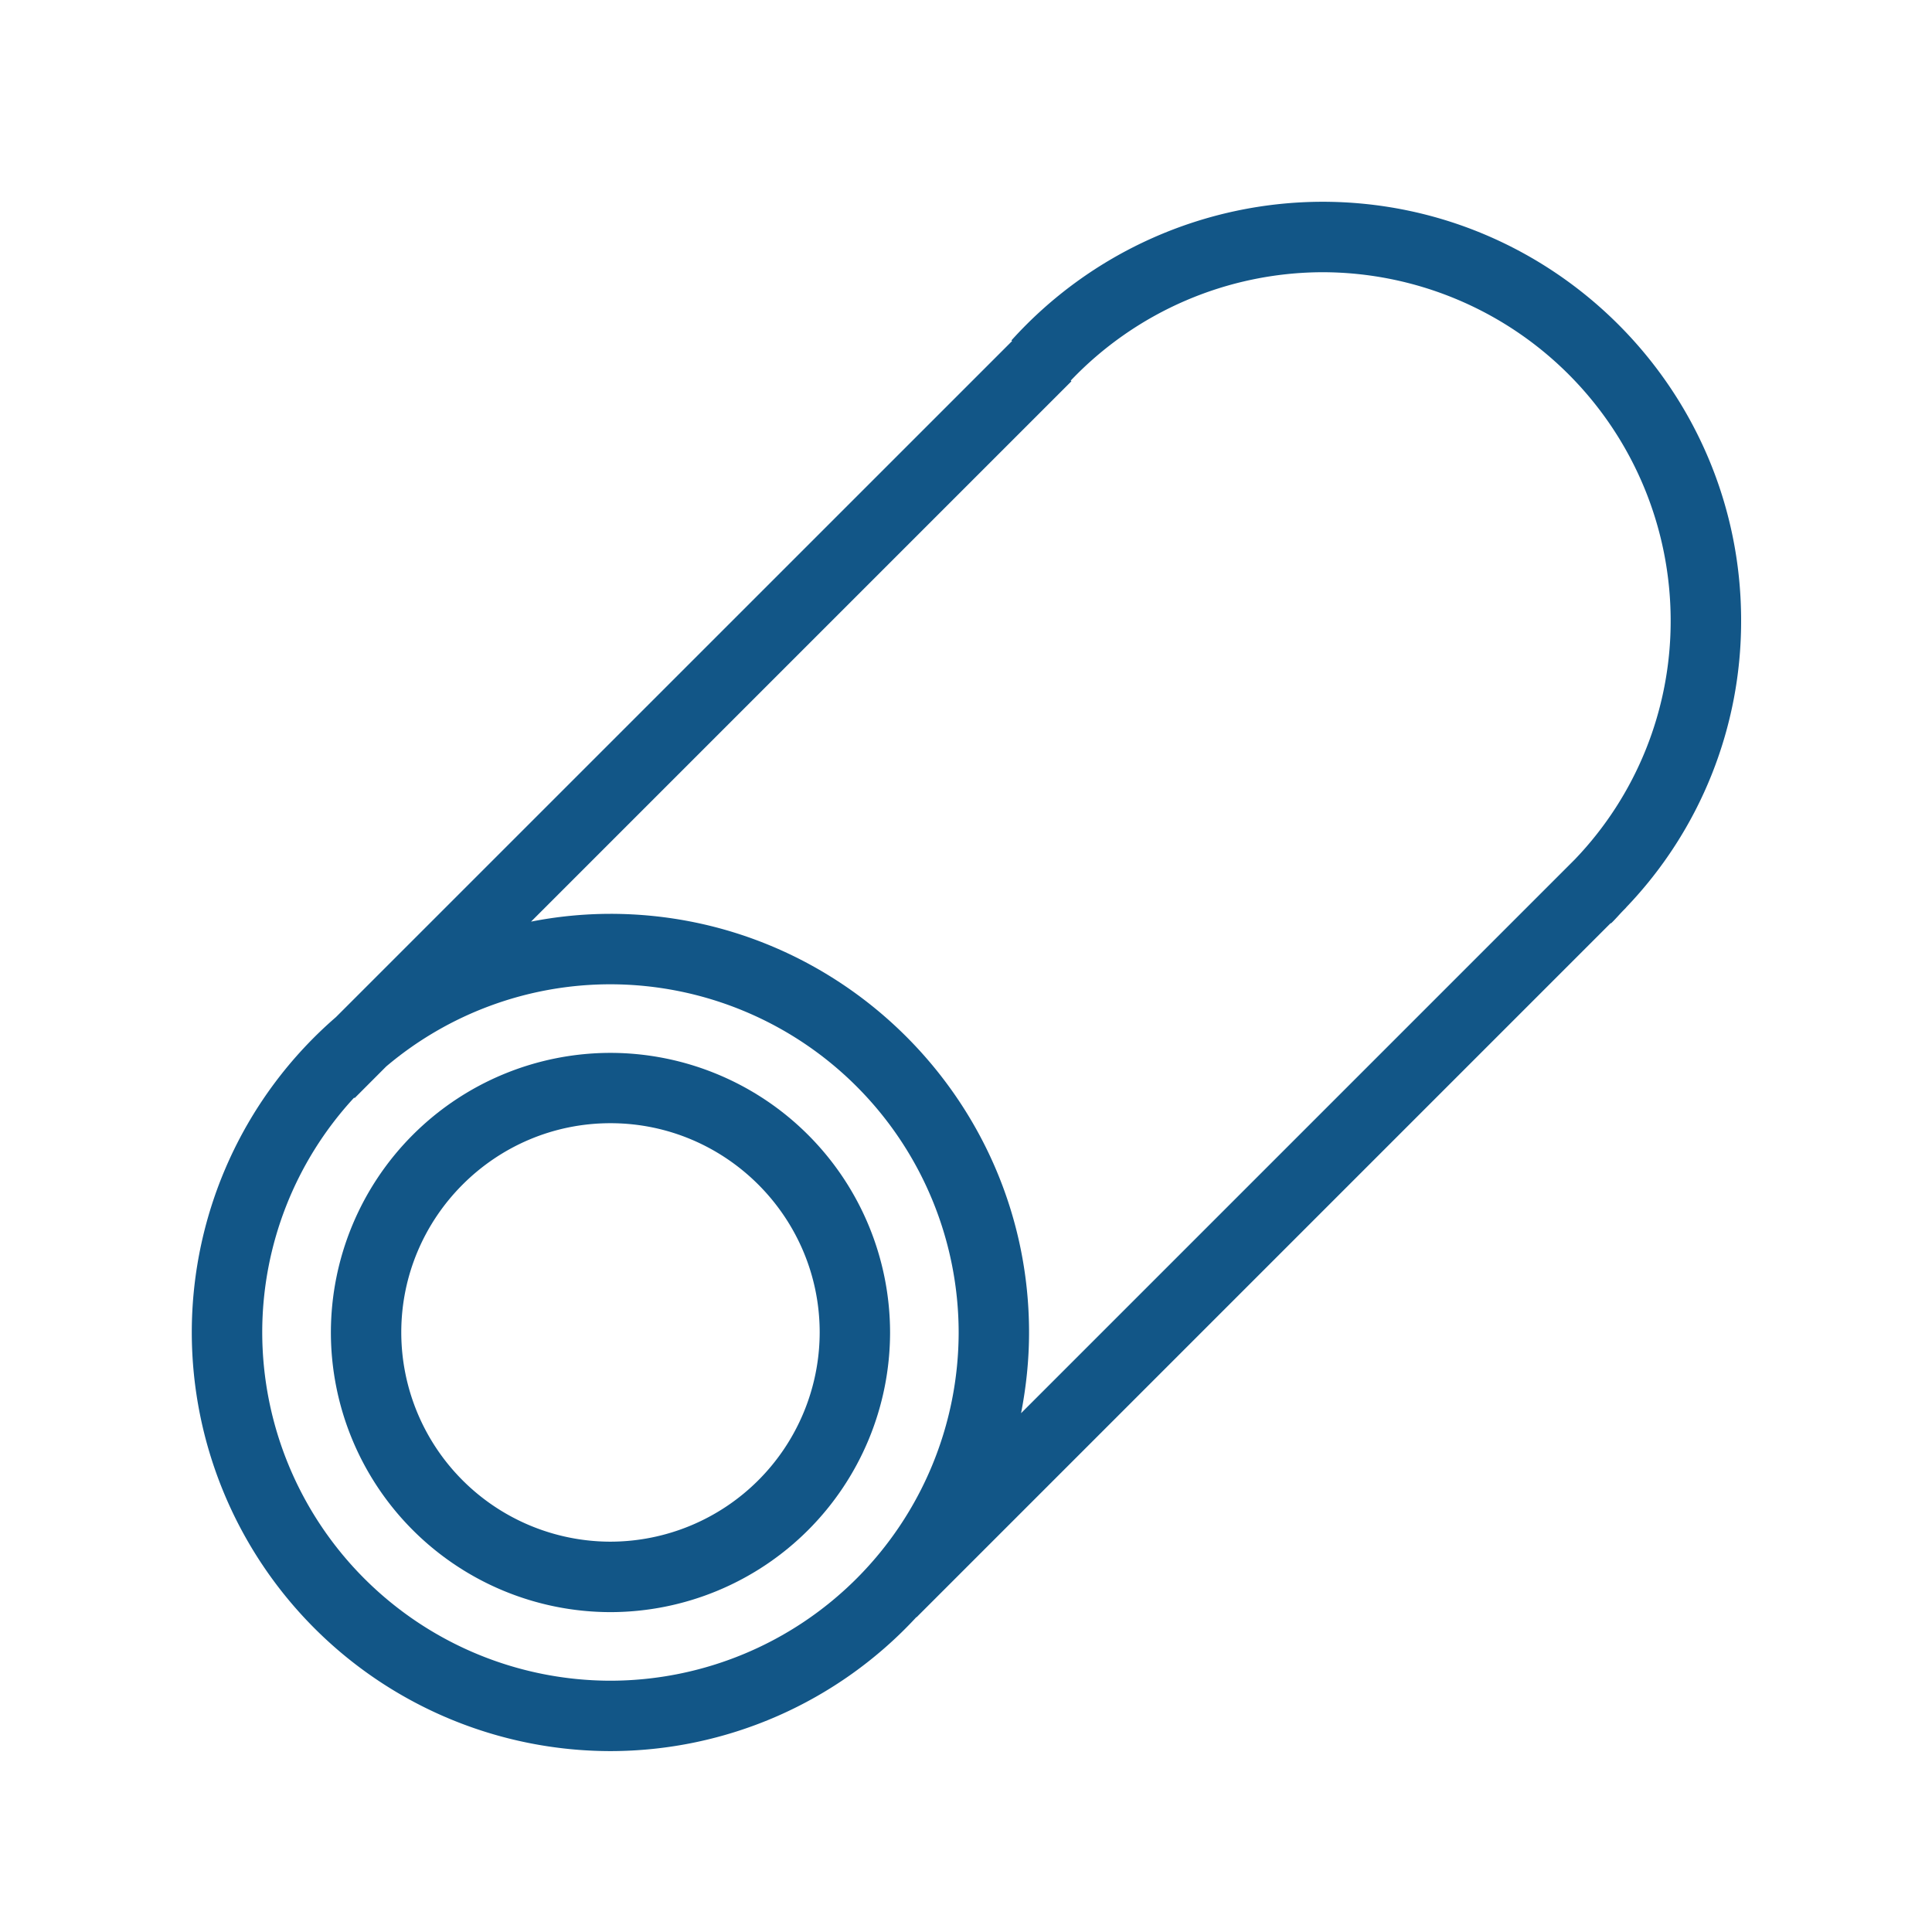 <svg xmlns="http://www.w3.org/2000/svg" width="56" height="56" viewBox="0 0 30 30" xml:space="preserve"><path fill="none" d="M0 0h30v30H0V0z"/><path fill="#125687" d="M9.479 16.349a4.345 4.345 0 0 0-4.341 4.342 4.346 4.346 0 0 0 4.341 4.342 4.347 4.347 0 0 0 4.342-4.342 4.347 4.347 0 0 0-4.342-4.342zm0 7.59a3.252 3.252 0 0 1-3.248-3.249c0-1.79 1.457-3.249 3.248-3.249s3.249 1.459 3.249 3.249a3.254 3.254 0 0 1-3.249 3.249z"/><path fill="#125687" d="M27.036 9.633c0-3.584-2.916-6.5-6.502-6.5a6.517 6.517 0 0 0-4.829 2.153l.011.009-10.5 10.499a6.478 6.478 0 0 0-2.238 4.896 6.508 6.508 0 0 0 6.5 6.501 6.475 6.475 0 0 0 4.752-2.081l.002.003 10.779-10.779.005.004c.066-.063.123-.131.186-.196l.049-.05-.001-.001a6.418 6.418 0 0 0 1.786-4.458zM9.479 26.098a5.414 5.414 0 0 1-5.407-5.408 5.37 5.37 0 0 1 1.427-3.646l.008.007.49-.491a5.388 5.388 0 0 1 3.482-1.276 5.413 5.413 0 0 1 5.407 5.406 5.414 5.414 0 0 1-5.407 5.408zm14.972-12.75-8.596 8.596c.079-.406.124-.823.124-1.254 0-3.583-2.917-6.5-6.501-6.5a6.41 6.41 0 0 0-1.232.121l8.391-8.391-.011-.01a5.417 5.417 0 0 1 3.908-1.683 5.413 5.413 0 0 1 5.408 5.406 5.344 5.344 0 0 1-1.491 3.715z"/></svg>
